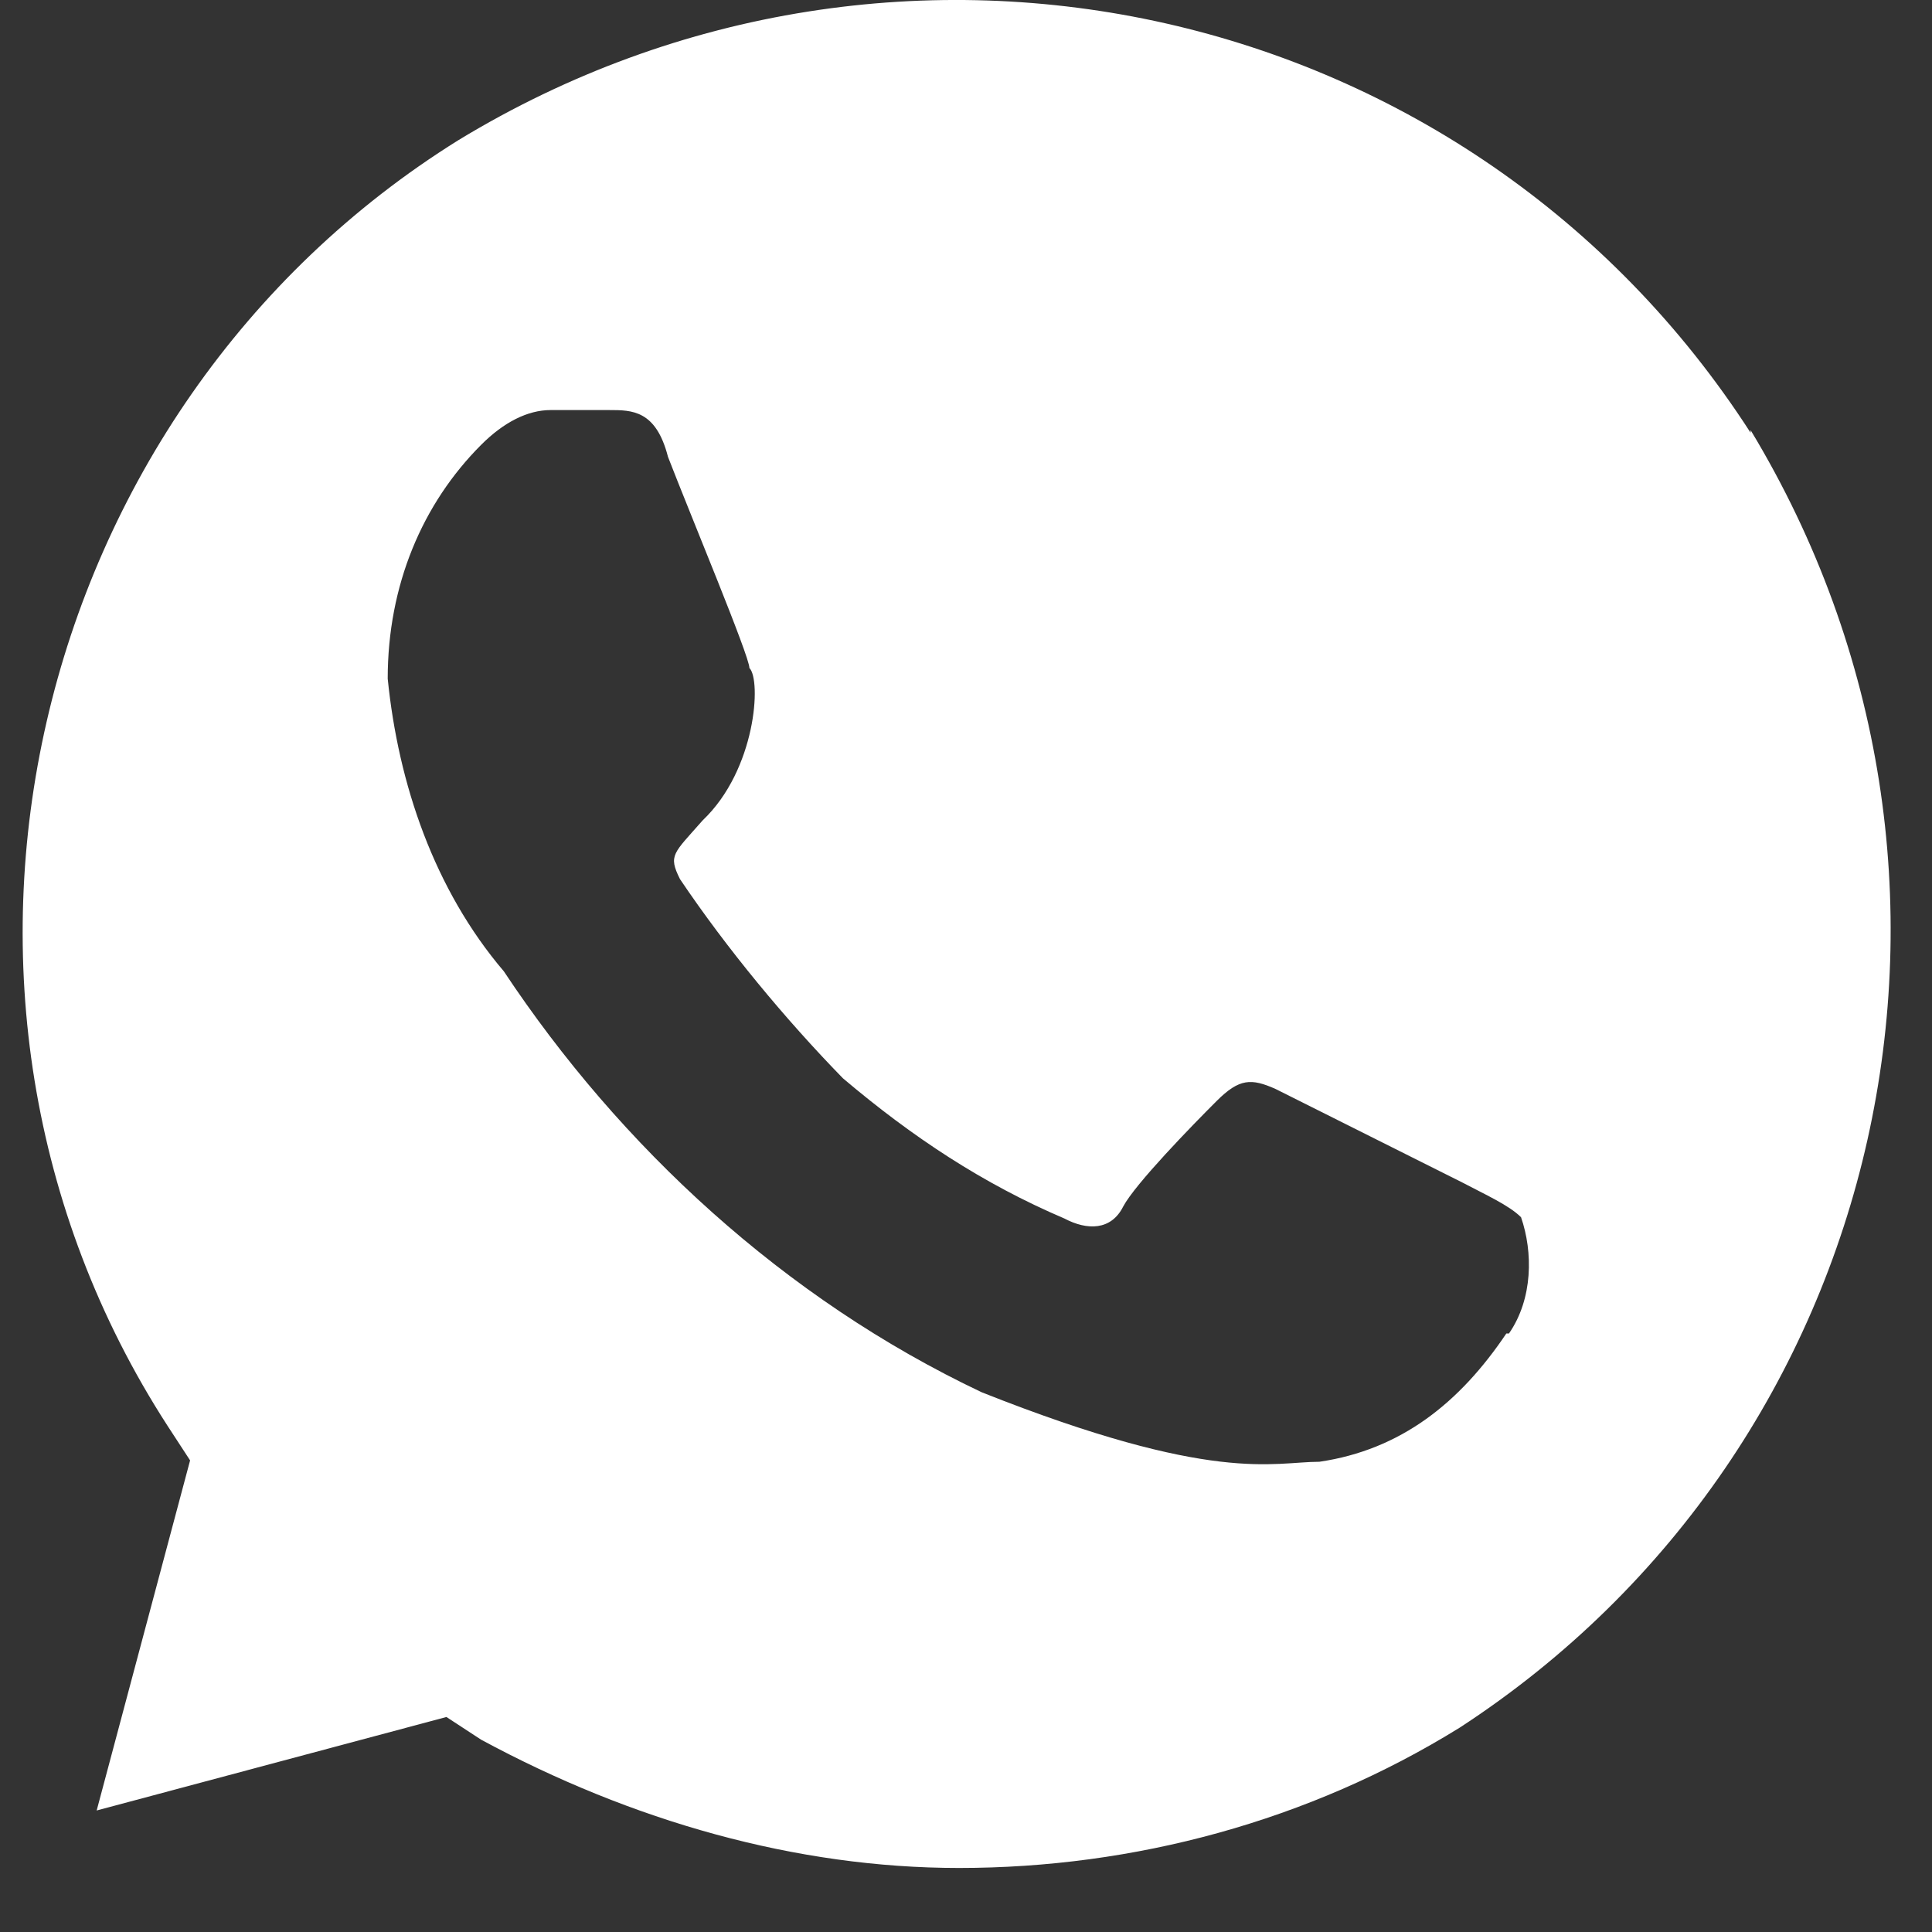 <svg xmlns="http://www.w3.org/2000/svg" width="28" height="28" viewBox="0 0 28 28" fill="none">
  <rect x="0" y="0" width="28" height="28" fill="#333333" stroke="none"/>
  <path d="M25.371 6.272C21.328 -0.003 13.048 -1.862 6.644 2.031C0.395 5.924 -1.617 14.406 2.427 20.662L2.755 21.165L1.401 26.239L6.47 24.884L6.973 25.213C9.159 26.394 11.539 27.072 13.899 27.072C16.433 27.072 18.968 26.394 21.154 25.039C27.402 20.972 29.26 12.663 25.371 6.234V6.272ZM21.831 19.326C21.154 20.333 20.302 21.011 19.122 21.185C18.445 21.185 17.594 21.514 14.228 20.178C11.364 18.822 8.985 16.614 7.302 14.077C6.296 12.896 5.773 11.366 5.619 9.836C5.619 8.48 6.122 7.299 6.973 6.447C7.302 6.117 7.65 5.943 7.979 5.943H8.83C9.159 5.943 9.507 5.943 9.681 6.621C10.01 7.473 10.861 9.507 10.861 9.681C11.036 9.855 10.958 11.153 10.184 11.889C9.759 12.373 9.681 12.392 9.855 12.741C10.533 13.748 11.384 14.774 12.216 15.627C13.222 16.479 14.247 17.157 15.427 17.66C15.756 17.834 16.104 17.834 16.278 17.486C16.453 17.157 17.284 16.304 17.633 15.956C17.962 15.627 18.136 15.627 18.484 15.781L21.192 17.137C21.521 17.311 21.869 17.466 22.044 17.641C22.218 18.144 22.218 18.822 21.869 19.326H21.831Z" fill="white"/>
</svg>